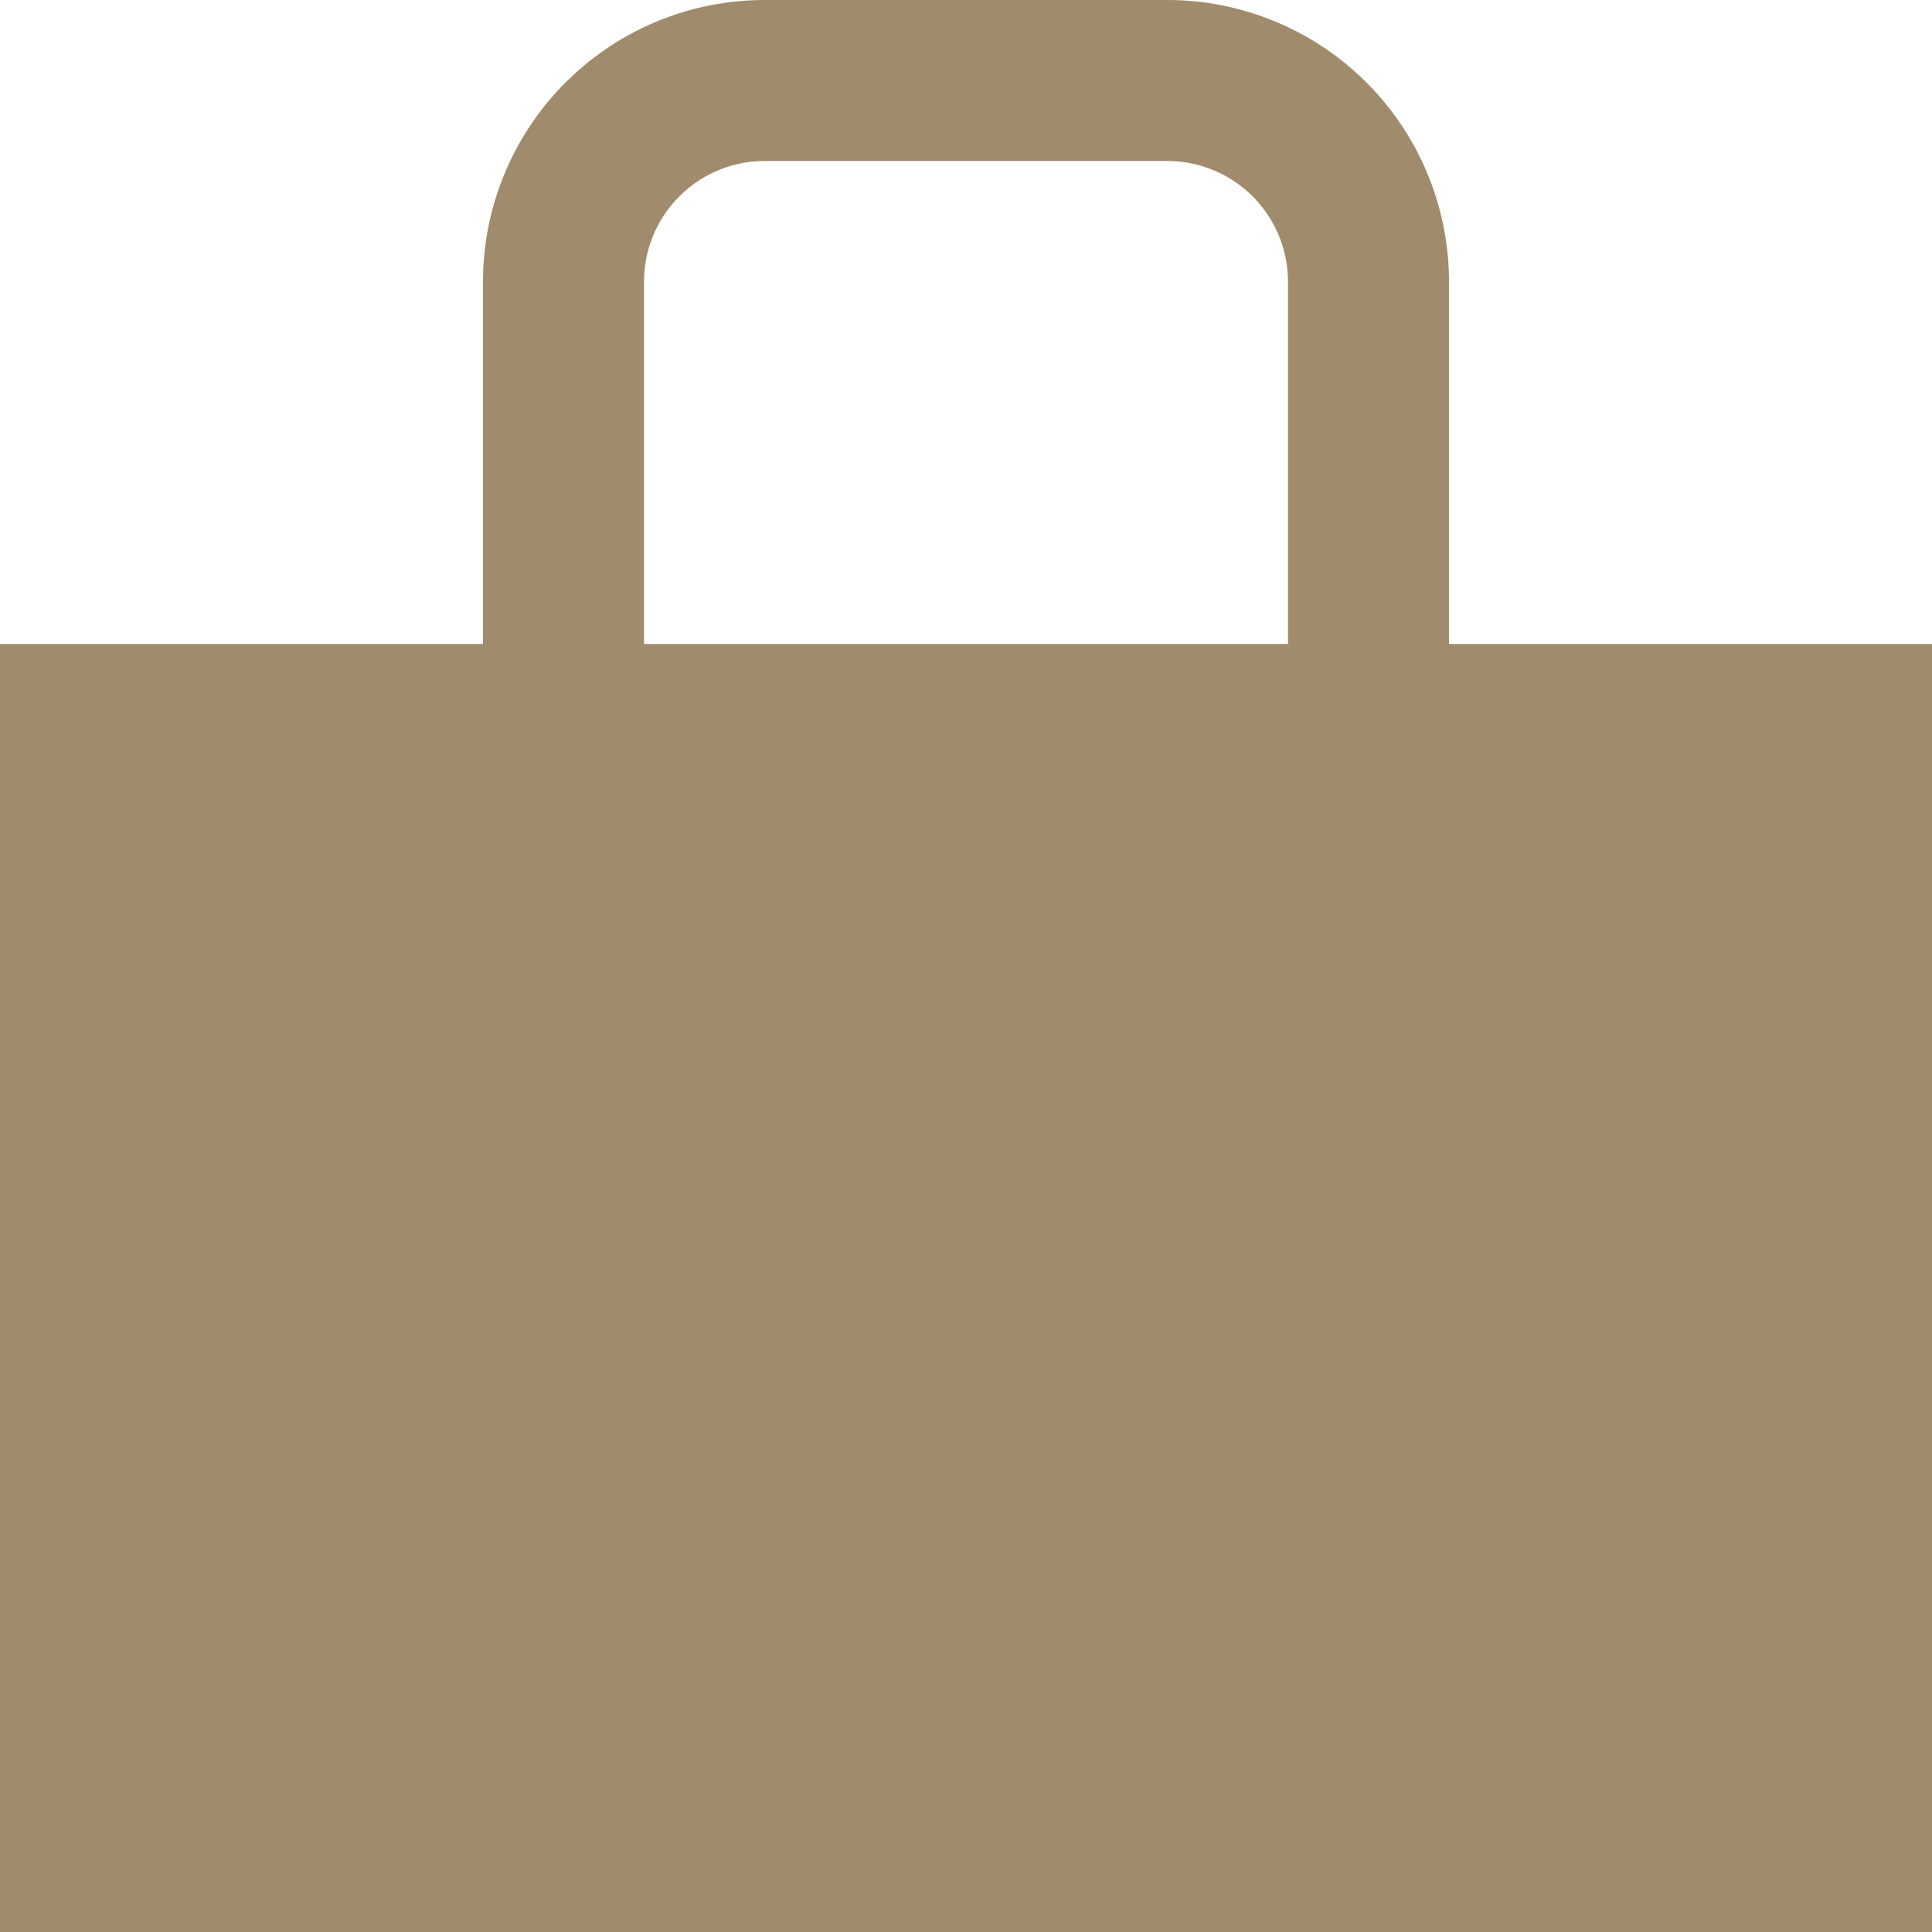 <svg xmlns="http://www.w3.org/2000/svg" width="24" height="24" viewBox="0 0 24 24">
  <g id="グループ_655" data-name="グループ 655" transform="translate(-3799 -271)">
    <rect id="長方形_233" data-name="長方形 233" width="24" height="24" transform="translate(3799 271)" fill="none"/>
    <path id="パス_412" data-name="パス 412" d="M3817,279v-4.5a3.5,3.5,0,0,0-3.5-3.5h-5a3.5,3.5,0,0,0-3.5,3.5V279h-6v16h24V279Zm-10-4.5a1.5,1.5,0,0,1,1.5-1.5h5a1.5,1.5,0,0,1,1.5,1.5V279h-8Z" fill="#a08c6c"/>
  </g>
</svg>
